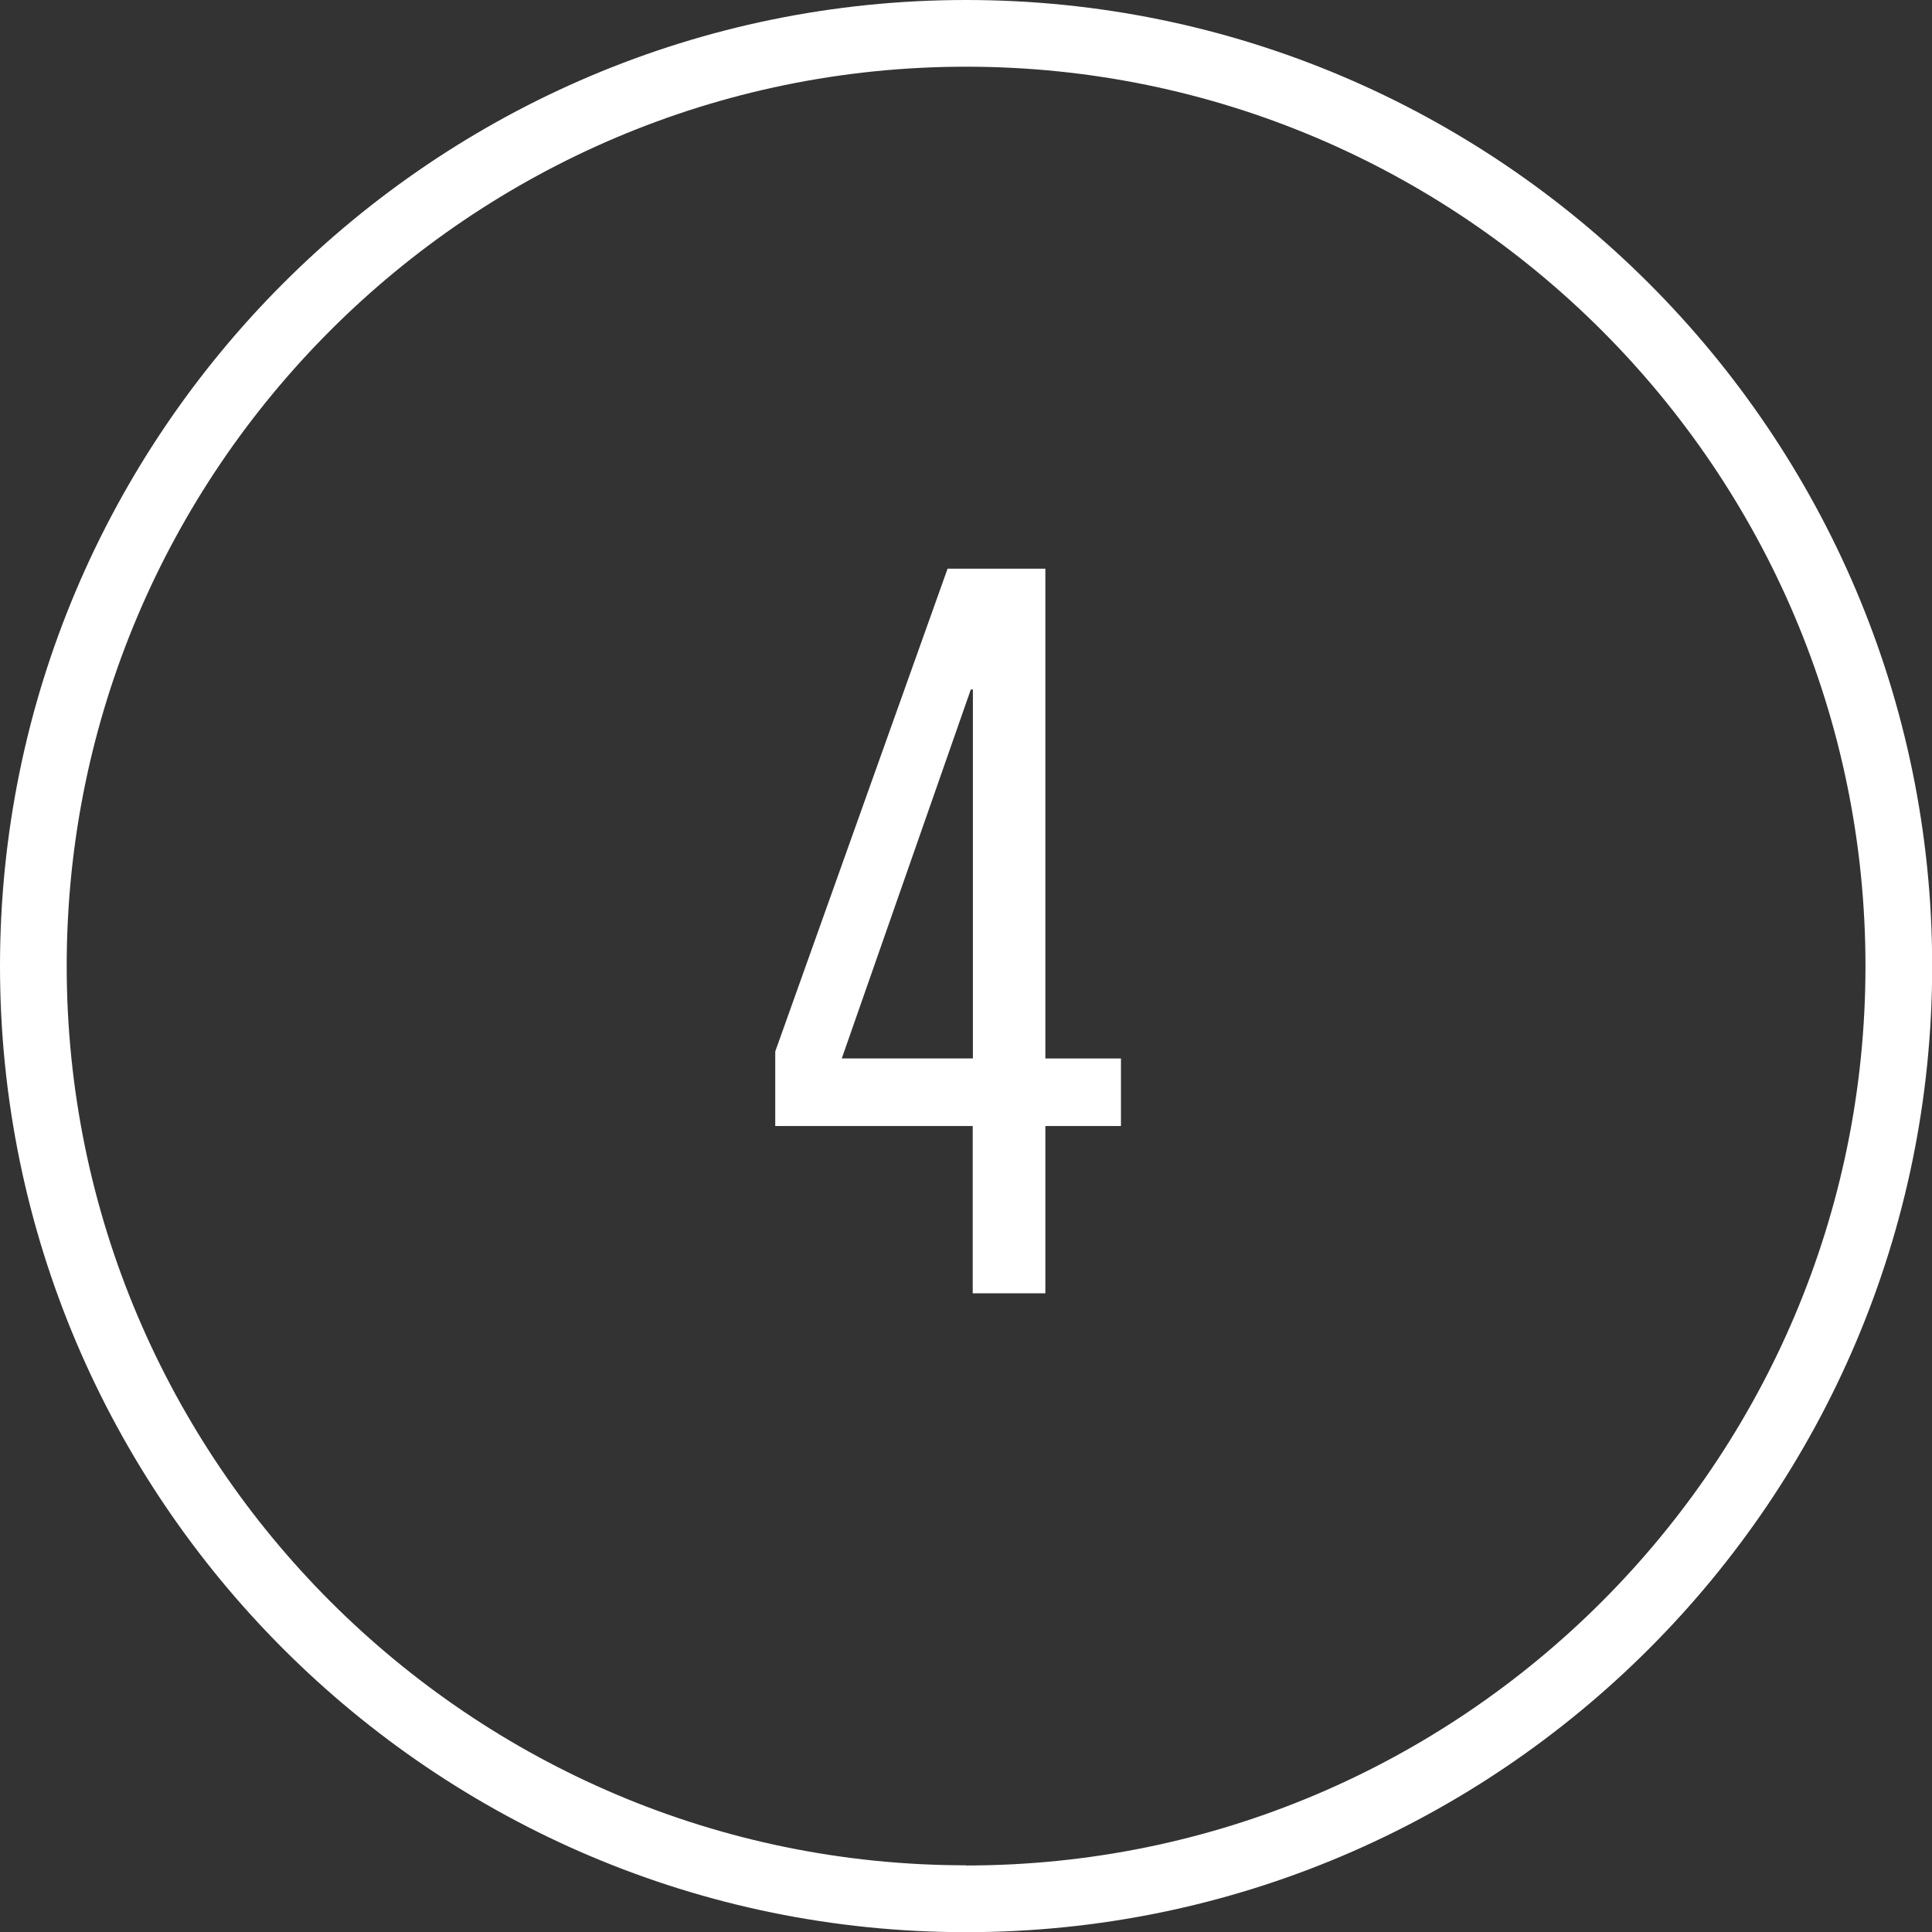 <?xml version="1.0" encoding="UTF-8"?>
<svg id="Capa_2" data-name="Capa 2" xmlns="http://www.w3.org/2000/svg" viewBox="0 0 110.65 110.65">
  <rect x="0" y="0" width="110.65" height="110.65" fill="#333333" stroke="none"/>
  <defs>
    <style>
      .cls-1 {
        fill: #fff;
        stroke-width: 0px;
      }
    </style>
  </defs>
  <g id="Capa_1-2" data-name="Capa 1">
    <g>
      <path class="cls-1" d="M55.33,0C24.82,0,0,24.82,0,55.33s24.82,55.33,55.33,55.33,55.33-24.82,55.33-55.33S85.83,0,55.33,0ZM55.33,106.83c-28.4,0-51.51-23.11-51.51-51.51S26.93,3.82,55.33,3.82s51.51,23.11,51.51,51.51-23.11,51.51-51.51,51.51Z"/>
      <path class="cls-1" d="M59.87,32.57h-5.6l-9.87,27.65v4.27h11.31v9.58h4.16v-9.58h4.33v-3.87h-4.33v-28.05ZM55.71,60.62h-7.5l7.39-21.13h.12v21.13Z"/>
    </g>
  </g>
</svg>